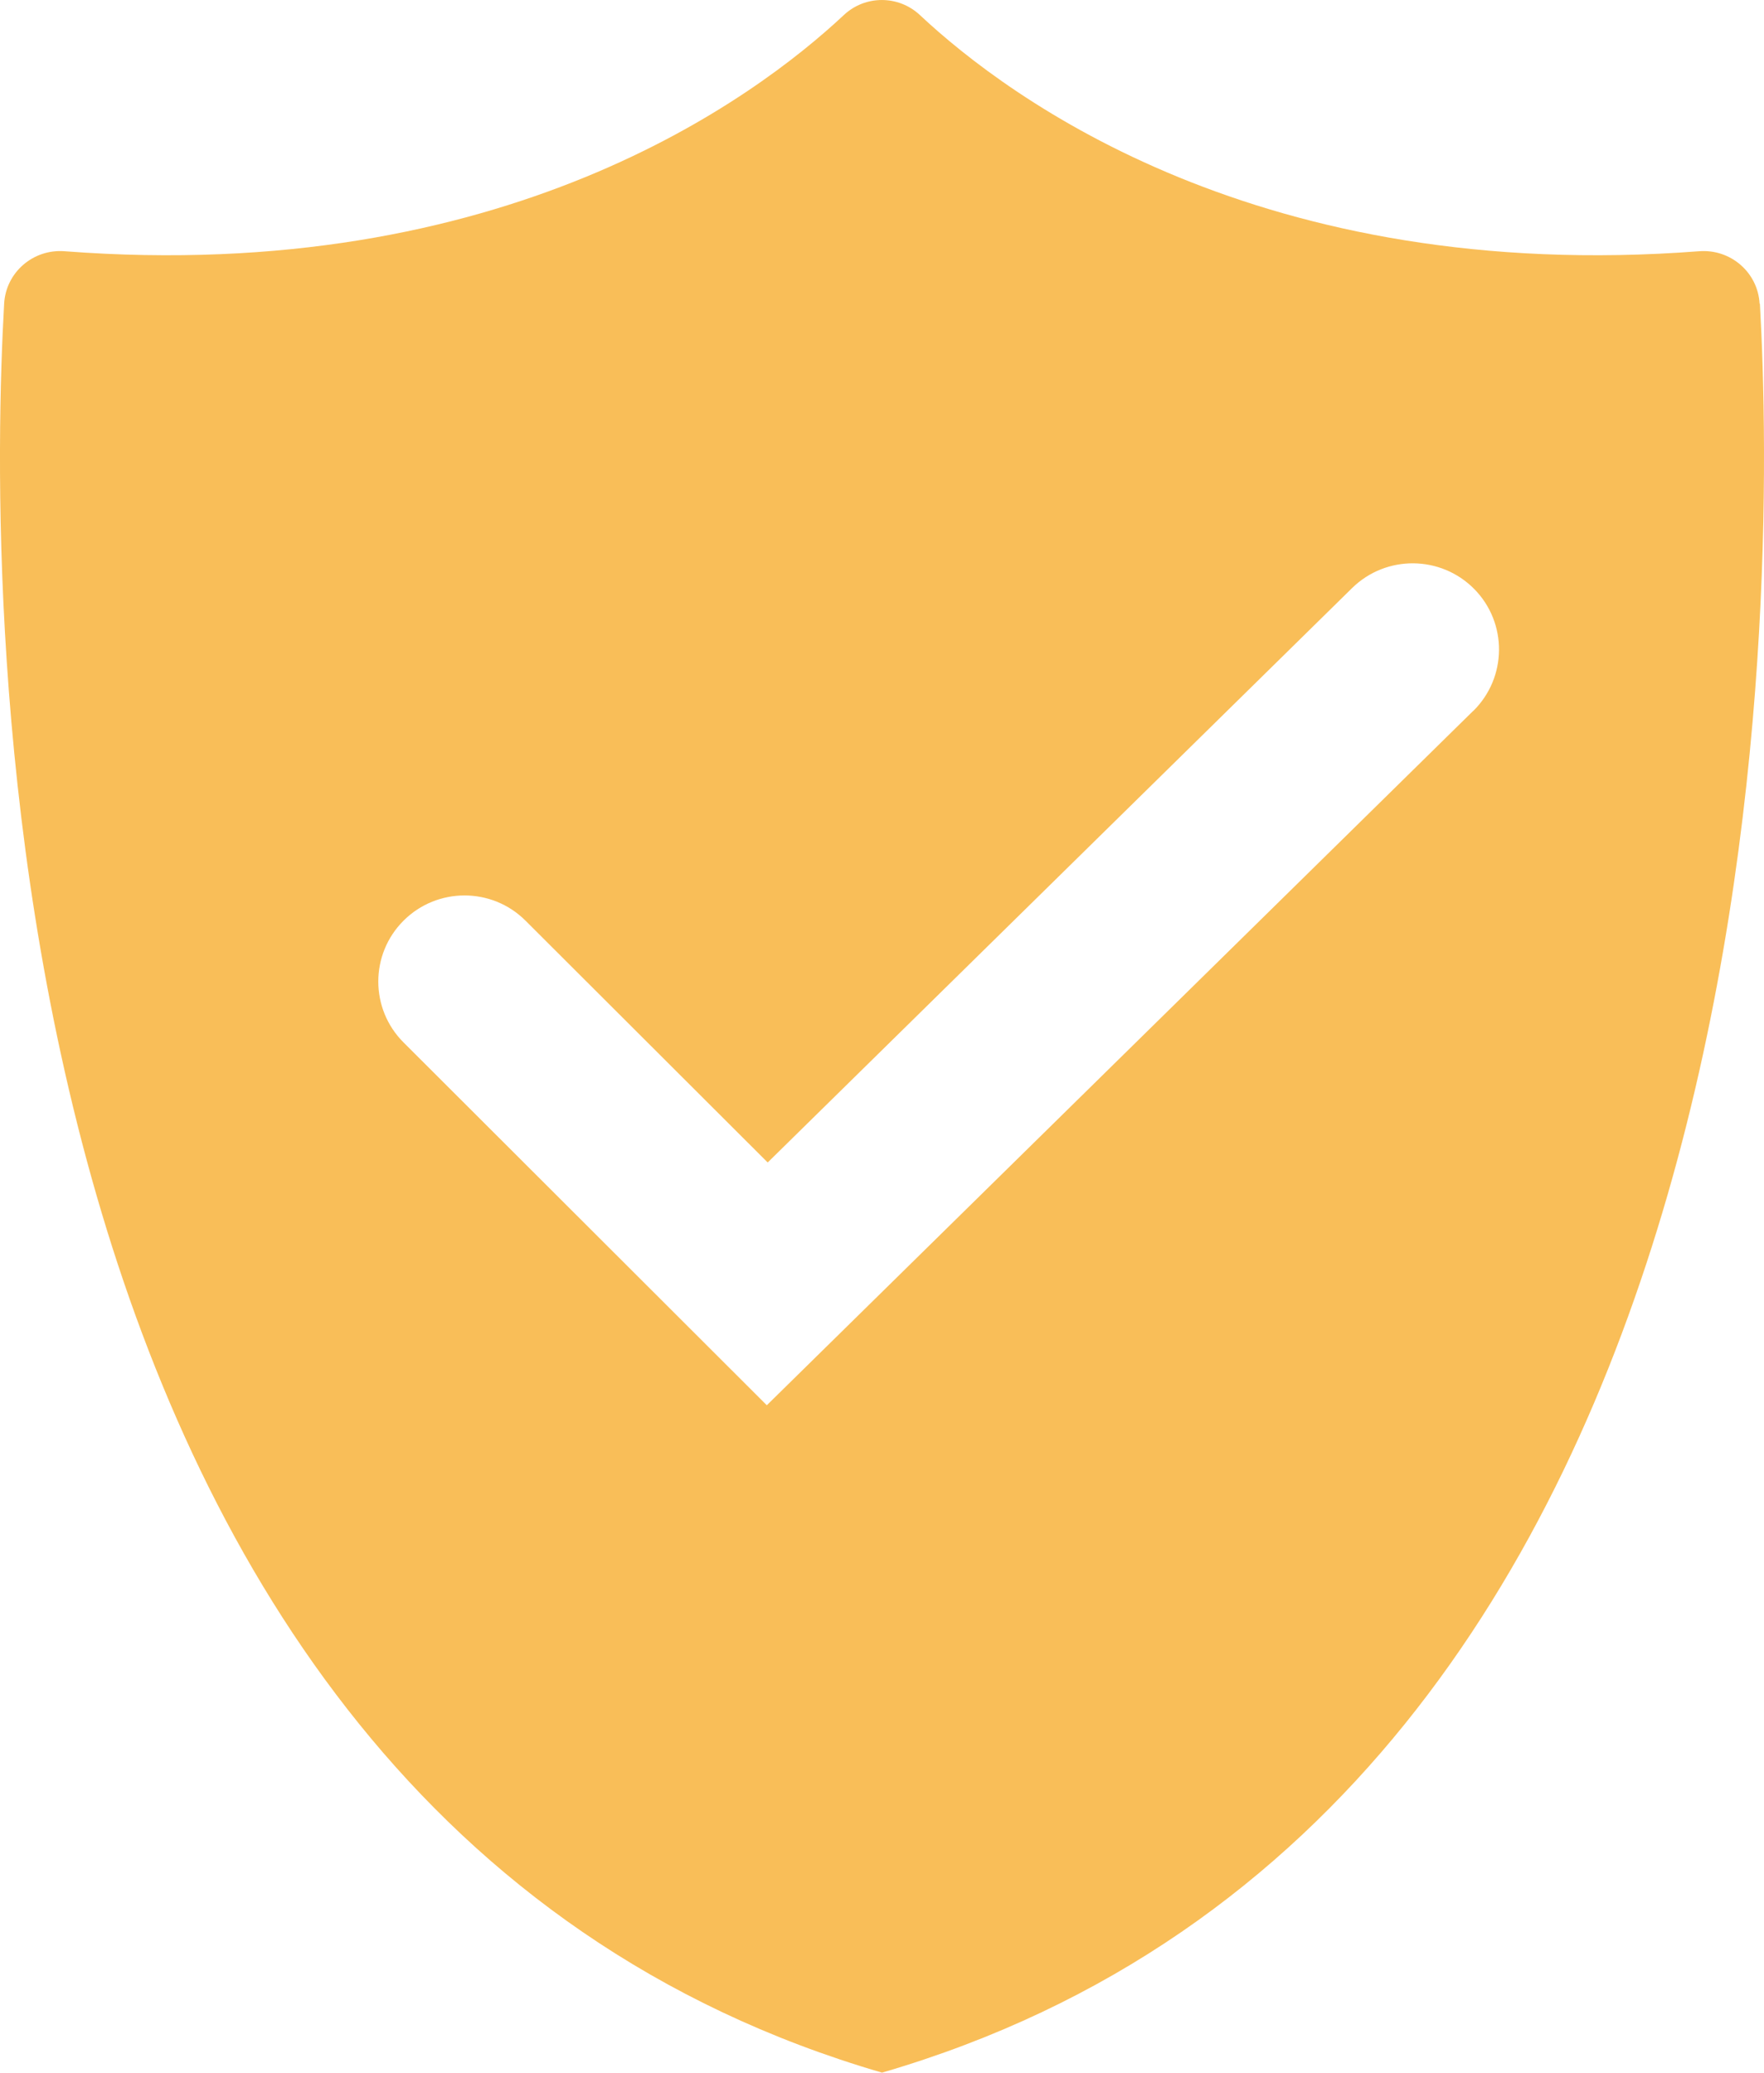 <svg width="40" height="47" viewBox="0 0 40 47" fill="none" xmlns="http://www.w3.org/2000/svg">
<path d="M39.9 6.886C39.861 6.176 39.241 5.642 38.53 5.697C28.584 6.459 22.89 2.245 20.858 0.34C20.372 -0.113 19.619 -0.113 19.136 0.34C17.101 2.245 11.411 6.459 1.464 5.697C0.753 5.642 0.133 6.176 0.094 6.886C-0.268 13.266 -0.613 40.985 20 47C40.614 40.985 40.265 13.263 39.907 6.886H39.9ZM33.407 16.119L17.388 31.866L9.151 23.639C8.387 22.877 8.387 21.639 9.151 20.877C9.914 20.115 11.153 20.115 11.916 20.877L17.408 26.361L30.661 13.334C31.431 12.579 32.67 12.588 33.43 13.357C34.187 14.126 34.177 15.363 33.407 16.122V16.119Z" fill="#F9BE58"/>
</svg>
